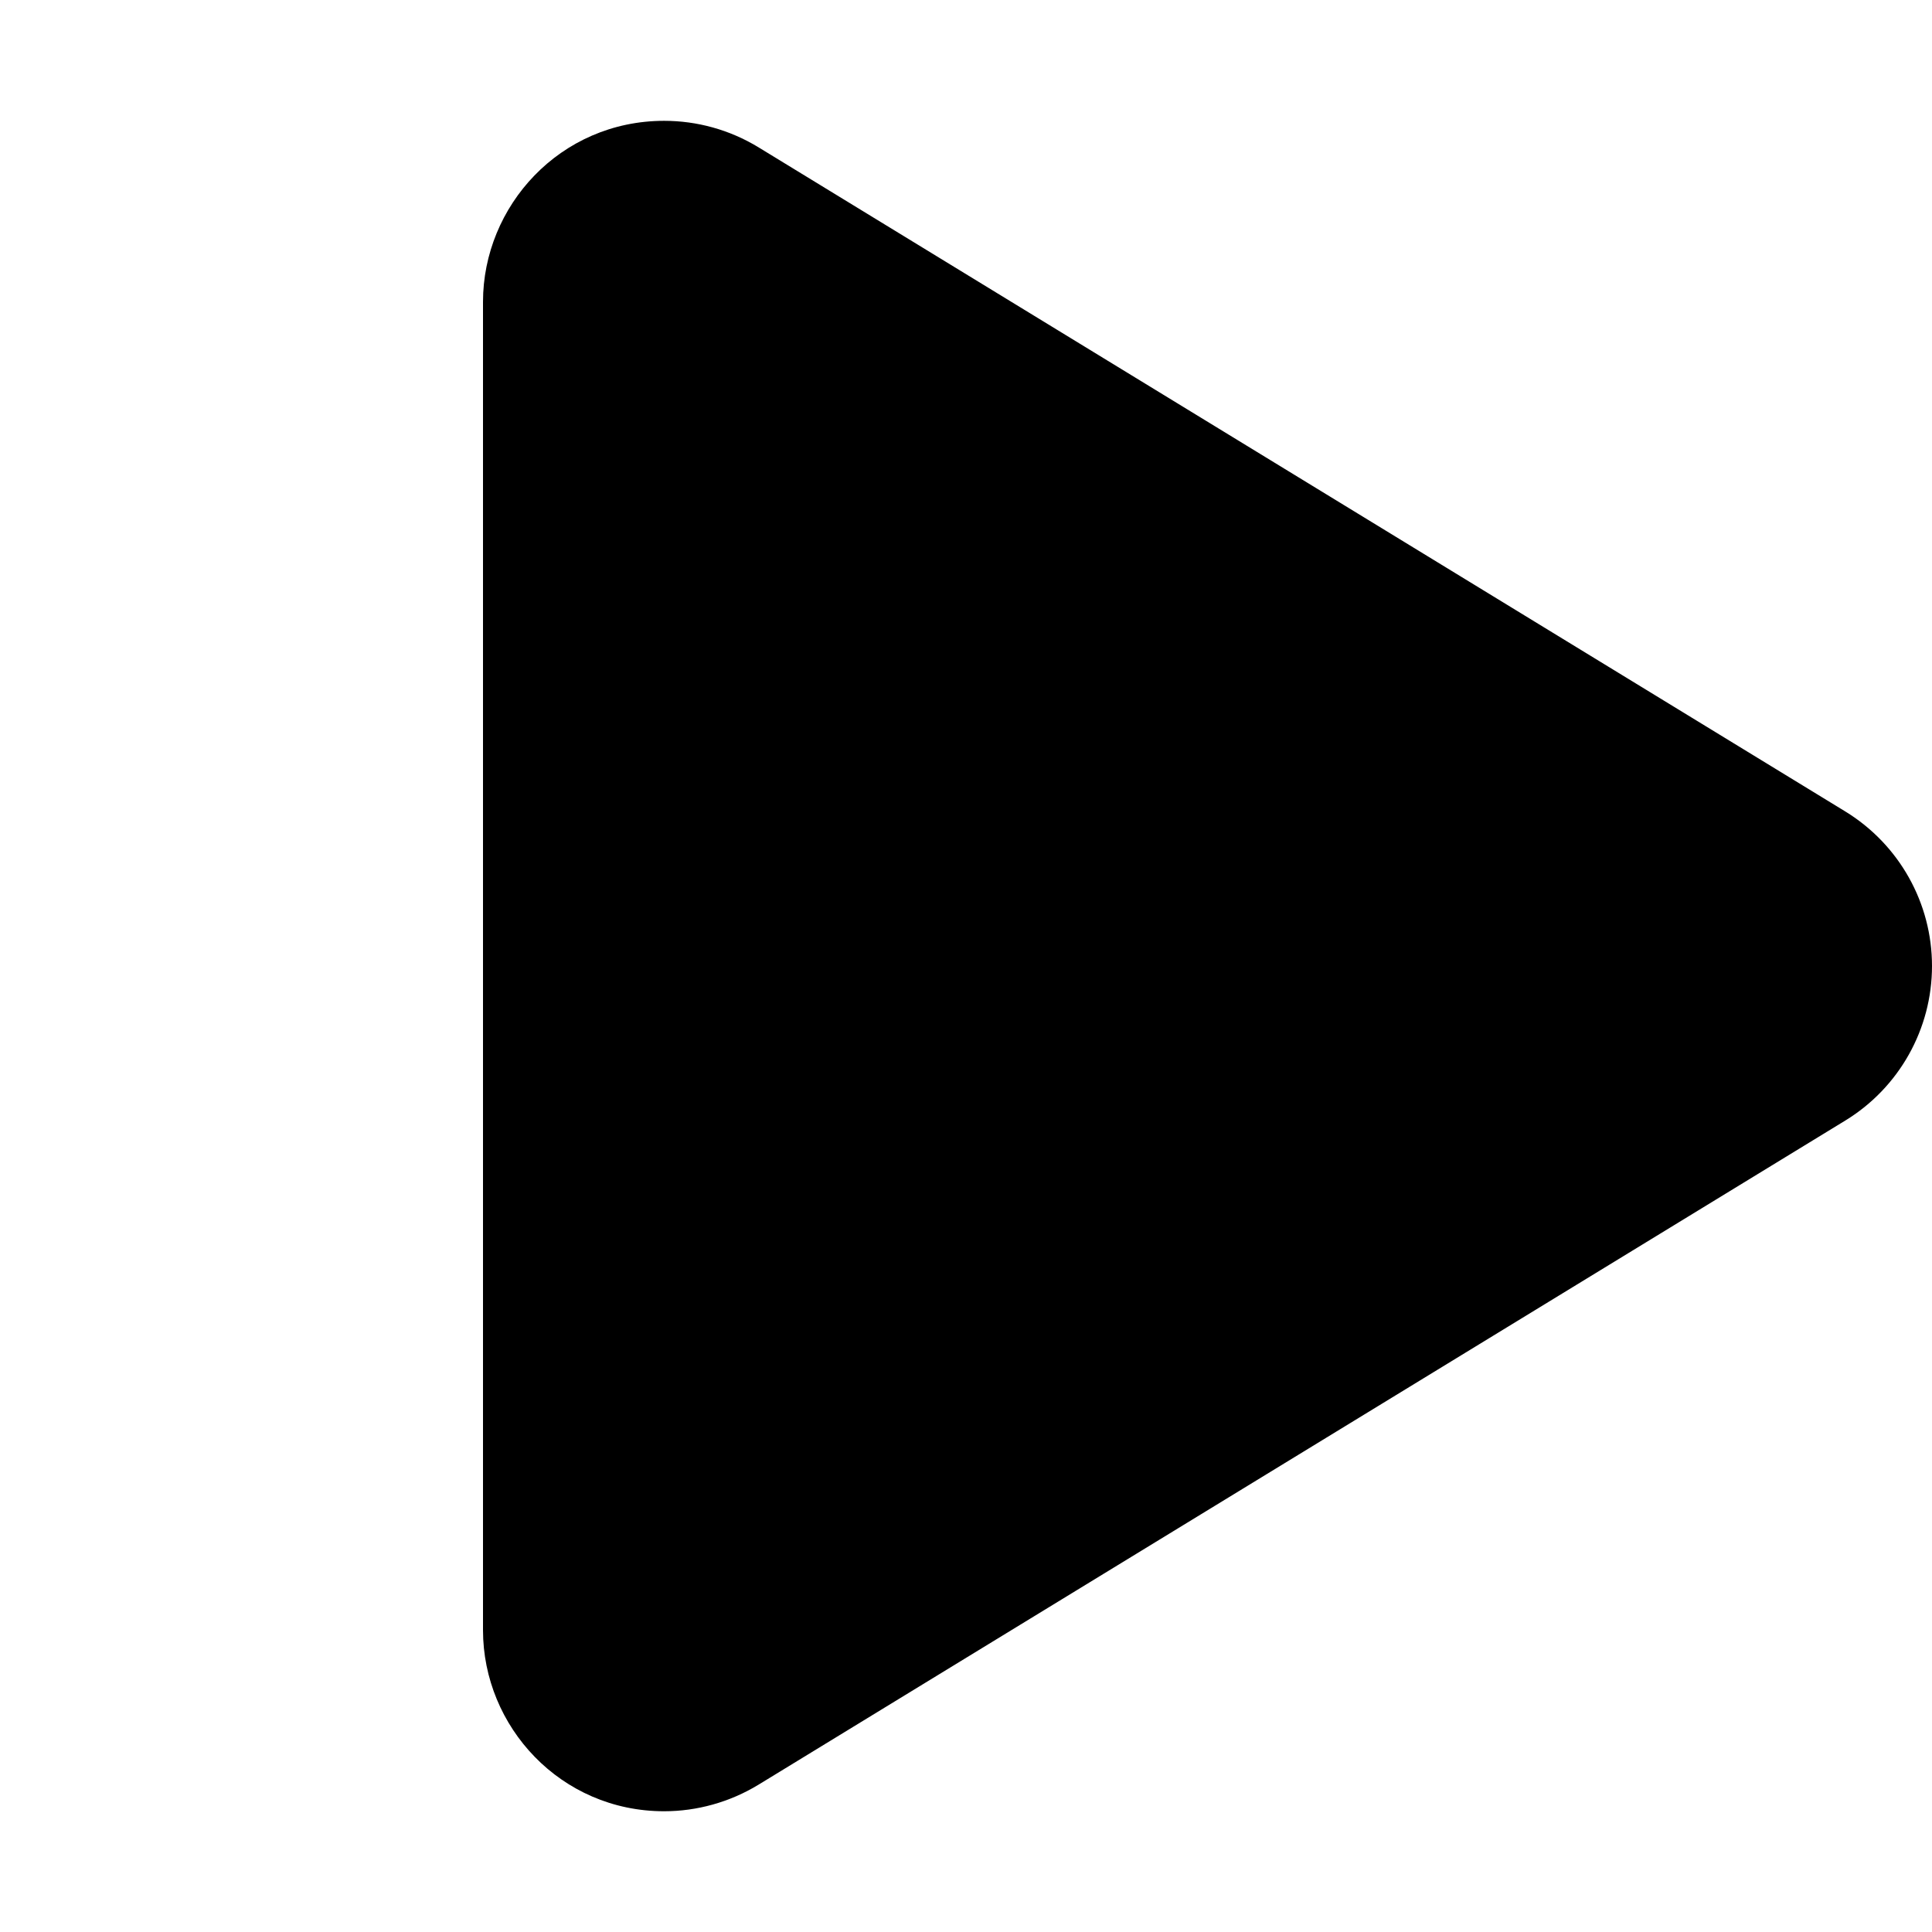 <svg xmlns="http://www.w3.org/2000/svg" viewBox="0 0 512 512"><!--! Font Awesome Pro 6.0.0-alpha3 by @fontawesome - https://fontawesome.com License - https://fontawesome.com/license (Commercial License) --><path d="M176 480C148.6 480 128 457.6 128 432v-352c0-25.38 20.4-47.98 48.01-47.98c8.686 0 17.35 2.352 25.02 7.031l288 176C503.3 223.8 512 239.3 512 256s-8.703 32.23-22.97 40.95l-288 176C193.4 477.6 184.7 480 176 480z"/></svg>
